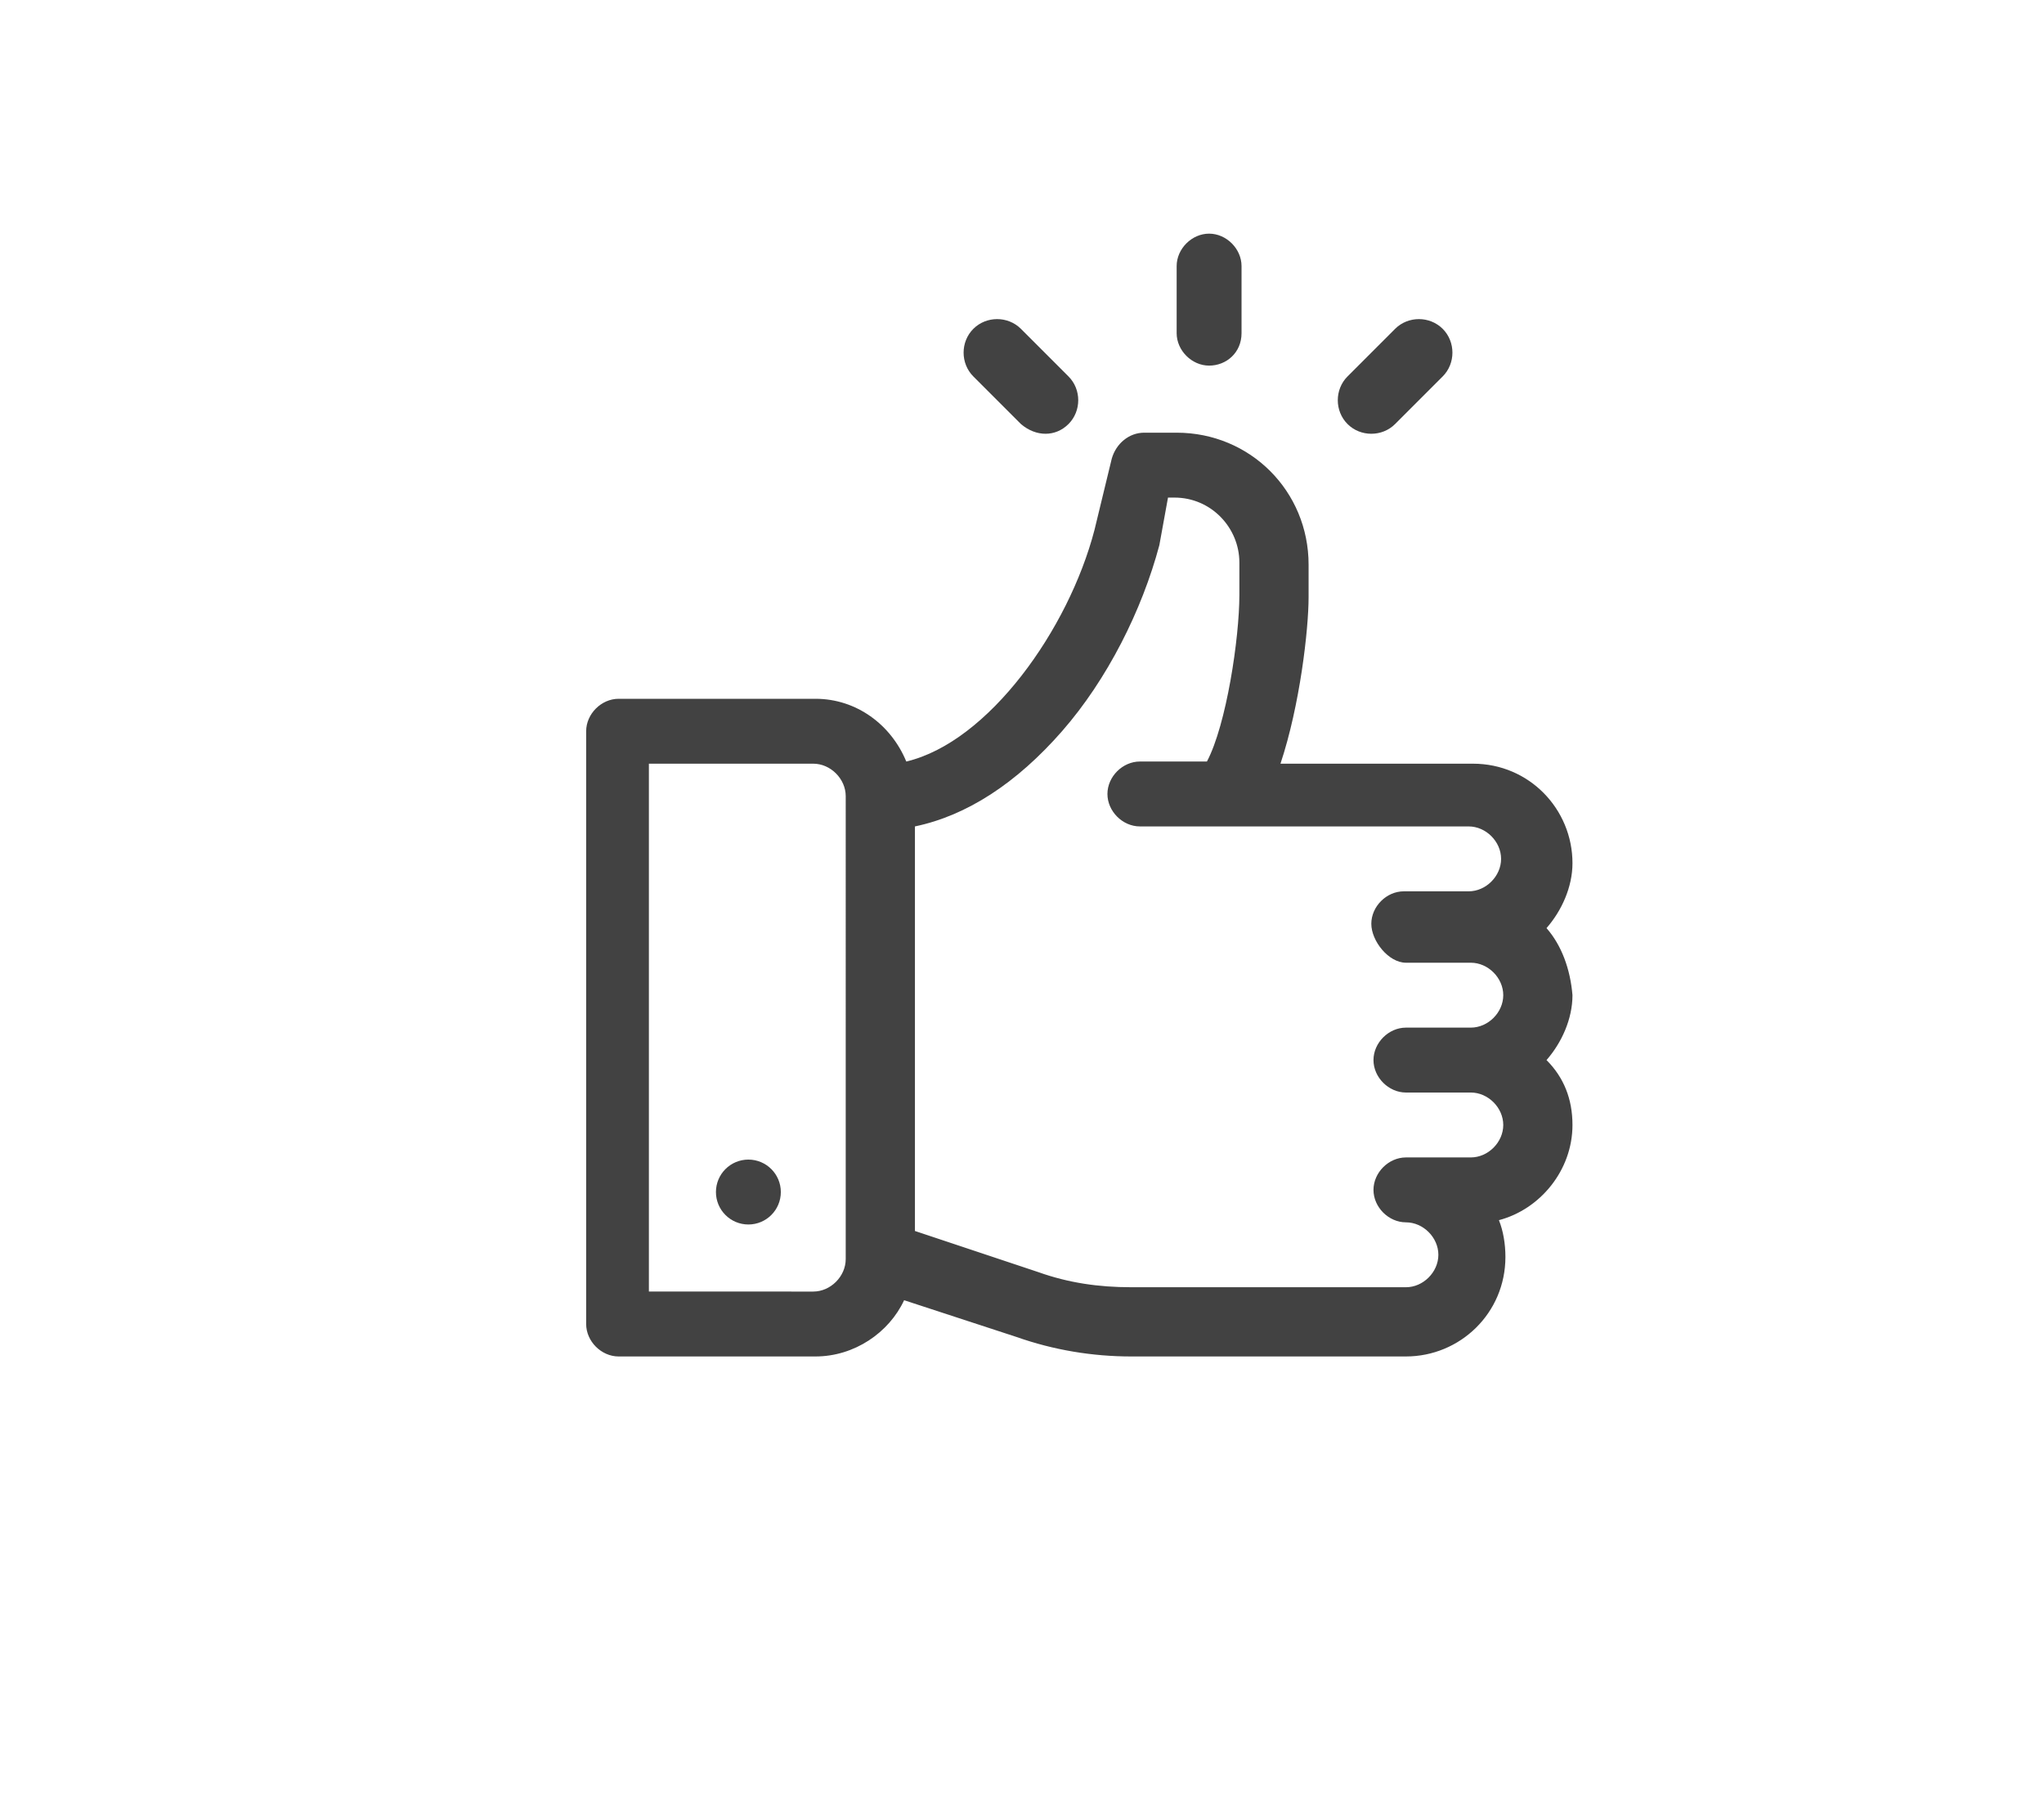 <?xml version="1.0" encoding="utf-8"?>
<!-- Generator: Adobe Illustrator 22.0.1, SVG Export Plug-In . SVG Version: 6.00 Build 0)  -->
<svg version="1.1" id="Layer_1" xmlns="http://www.w3.org/2000/svg" xmlns:xlink="http://www.w3.org/1999/xlink" x="0px" y="0px"
	 viewBox="0 0 94.5 83.4" style="enable-background:new 0 0 94.5 83.4;" xml:space="preserve">
<style type="text/css">
	.st0{display:none;}
	.st1{display:inline;}
	.st2{clip-path:url(#SVGID_2_);fill:#29BBD1;}
	.st3{display:inline;fill:#29BBD1;}
	.st4{fill:#424242;}
</style>
<g class="st0">
	<g class="st1">
		<defs>
			<rect id="SVGID_1_" x="31.7" y="29.7" width="29" height="24.1"/>
		</defs>
		<clipPath id="SVGID_2_">
			<use xlink:href="#SVGID_1_"  style="overflow:visible;"/>
		</clipPath>
		<path class="st2" d="M44.1,53.3c-0.3,0.3-0.7,0.3-1,0.1L31.9,42.8c-0.3-0.3-0.3-0.7,0-1l3.5-3.7c0.3-0.3,0.7-0.3,1,0l6.1,5.7
			c0.3,0.3,0.8,0.3,1-0.1l11.9-13.8c0.3-0.3,0.7-0.3,1-0.1l3.9,3.4c0.3,0.3,0.3,0.7,0.1,1L44.1,53.3z M44.1,53.3"/>
	</g>
</g>
<g class="st0">
	<path class="st3" d="M71.5,42.9c0.7-0.8,1.2-1.9,1.2-3c0-2.5-2-4.6-4.6-4.6h-8.9c0.9-2.7,1.3-6.2,1.3-7.7v-1.5
		c0-3.4-2.7-6.1-6.1-6.1h-1.5c-0.7,0-1.3,0.5-1.5,1.2l-0.8,3.3c-1.2,4.6-4.9,9.8-8.7,10.7c-0.7-1.7-2.3-2.9-4.2-2.9h-9.1
		c-0.8,0-1.5,0.7-1.5,1.5v27.4c0,0.8,0.7,1.5,1.5,1.5h9.1c1.8,0,3.4-1.1,4.1-2.6l5.2,1.7c1.7,0.6,3.5,0.9,5.3,0.9H65
		c2.5,0,4.6-2,4.6-4.6c0-0.6-0.1-1.2-0.3-1.7c1.9-0.5,3.4-2.3,3.4-4.4c0-1.2-0.4-2.2-1.2-3c0.7-0.8,1.2-1.9,1.2-3
		C72.6,44.8,72.2,43.7,71.5,42.9z M39.1,58.2c0,0.8-0.7,1.5-1.5,1.5H30V35.3h7.6c0.8,0,1.5,0.7,1.5,1.5V58.2z M65,44.5h3
		c0.8,0,1.5,0.7,1.5,1.5c0,0.8-0.7,1.5-1.5,1.5h-3c-0.8,0-1.5,0.7-1.5,1.5s0.7,1.5,1.5,1.5h3c0.8,0,1.5,0.7,1.5,1.5
		c0,0.8-0.7,1.5-1.5,1.5h-3c-0.8,0-1.5,0.7-1.5,1.5s0.7,1.5,1.5,1.5c0.8,0,1.5,0.7,1.5,1.5c0,0.8-0.7,1.5-1.5,1.5H52.3
		c-1.5,0-2.9-0.2-4.3-0.7l-5.7-1.9V38.2c2.4-0.5,4.7-2,6.8-4.4c2.1-2.4,3.7-5.6,4.5-8.6L54,23h0.3c1.7,0,3,1.4,3,3v1.5
		c0,2-0.6,6-1.5,7.7h-3.1c-0.8,0-1.5,0.7-1.5,1.5s0.7,1.5,1.5,1.5h15.2c0.8,0,1.5,0.7,1.5,1.5c0,0.8-0.7,1.5-1.5,1.5h-3
		c-0.8,0-1.5,0.7-1.5,1.5S64.2,44.5,65,44.5z"/>
	<circle class="st3" cx="34.6" cy="55.1" r="1.5"/>
	<path class="st3" d="M57.4,15.4v-3.1c0-0.8-0.7-1.5-1.5-1.5c-0.8,0-1.5,0.7-1.5,1.5v3.1c0,0.8,0.7,1.5,1.5,1.5
		C56.7,16.9,57.4,16.3,57.4,15.4z"/>
	<path class="st3" d="M49.4,19.6c0.6-0.6,0.6-1.6,0-2.2l-2.2-2.2c-0.6-0.6-1.6-0.6-2.2,0c-0.6,0.6-0.6,1.6,0,2.2l2.2,2.2
		C47.9,20.2,48.8,20.2,49.4,19.6z"/>
	<path class="st3" d="M64.5,19.6l2.2-2.2c0.6-0.6,0.6-1.6,0-2.2c-0.6-0.6-1.6-0.6-2.2,0l-2.2,2.2c-0.6,0.6-0.6,1.6,0,2.2
		C62.9,20.2,63.9,20.2,64.5,19.6z"/>
</g>
<g>
	<path class="st4" d="M71.5,42.9c0.7-0.8,1.2-1.9,1.2-3c0-2.5-2-4.6-4.6-4.6h-8.9c0.9-2.7,1.3-6.2,1.3-7.7v-1.5
		c0-3.4-2.7-6.1-6.1-6.1h-1.5c-0.7,0-1.3,0.5-1.5,1.2l-0.8,3.3c-1.2,4.6-4.9,9.8-8.7,10.7c-0.7-1.7-2.3-2.9-4.2-2.9h-9.1
		c-0.8,0-1.5,0.7-1.5,1.5v27.4c0,0.8,0.7,1.5,1.5,1.5h9.1c1.8,0,3.4-1.1,4.1-2.6l5.2,1.7c1.7,0.6,3.5,0.9,5.3,0.9H65
		c2.5,0,4.6-2,4.6-4.6c0-0.6-0.1-1.2-0.3-1.7c1.9-0.5,3.4-2.3,3.4-4.4c0-1.2-0.4-2.2-1.2-3c0.7-0.8,1.2-1.9,1.2-3
		C72.6,44.8,72.2,43.7,71.5,42.9z M39.1,58.2c0,0.8-0.7,1.5-1.5,1.5H30V35.3h7.6c0.8,0,1.5,0.7,1.5,1.5V58.2z M65,44.5h3
		c0.8,0,1.5,0.7,1.5,1.5c0,0.8-0.7,1.5-1.5,1.5h-3c-0.8,0-1.5,0.7-1.5,1.5s0.7,1.5,1.5,1.5h3c0.8,0,1.5,0.7,1.5,1.5
		c0,0.8-0.7,1.5-1.5,1.5h-3c-0.8,0-1.5,0.7-1.5,1.5s0.7,1.5,1.5,1.5c0.8,0,1.5,0.7,1.5,1.5c0,0.8-0.7,1.5-1.5,1.5H52.3
		c-1.5,0-2.9-0.2-4.3-0.7l-5.7-1.9V38.2c2.4-0.5,4.7-2,6.8-4.4c2.1-2.4,3.7-5.6,4.5-8.6L54,23h0.3c1.7,0,3,1.4,3,3v1.5
		c0,2-0.6,6-1.5,7.7h-3.1c-0.8,0-1.5,0.7-1.5,1.5s0.7,1.5,1.5,1.5h15.2c0.8,0,1.5,0.7,1.5,1.5c0,0.8-0.7,1.5-1.5,1.5h-3
		c-0.8,0-1.5,0.7-1.5,1.5S64.2,44.5,65,44.5z"/>
	<circle class="st4" cx="34.6" cy="55.1" r="1.5"/>
	<path class="st4" d="M57.4,15.4v-3.1c0-0.8-0.7-1.5-1.5-1.5c-0.8,0-1.5,0.7-1.5,1.5v3.1c0,0.8,0.7,1.5,1.5,1.5
		C56.7,16.9,57.4,16.3,57.4,15.4z"/>
	<path class="st4" d="M49.4,19.6c0.6-0.6,0.6-1.6,0-2.2l-2.2-2.2c-0.6-0.6-1.6-0.6-2.2,0c-0.6,0.6-0.6,1.6,0,2.2l2.2,2.2
		C47.9,20.2,48.8,20.2,49.4,19.6z"/>
	<path class="st4" d="M64.5,19.6l2.2-2.2c0.6-0.6,0.6-1.6,0-2.2c-0.6-0.6-1.6-0.6-2.2,0l-2.2,2.2c-0.6,0.6-0.6,1.6,0,2.2
		C62.9,20.2,63.9,20.2,64.5,19.6z"/>
</g>
</svg>
